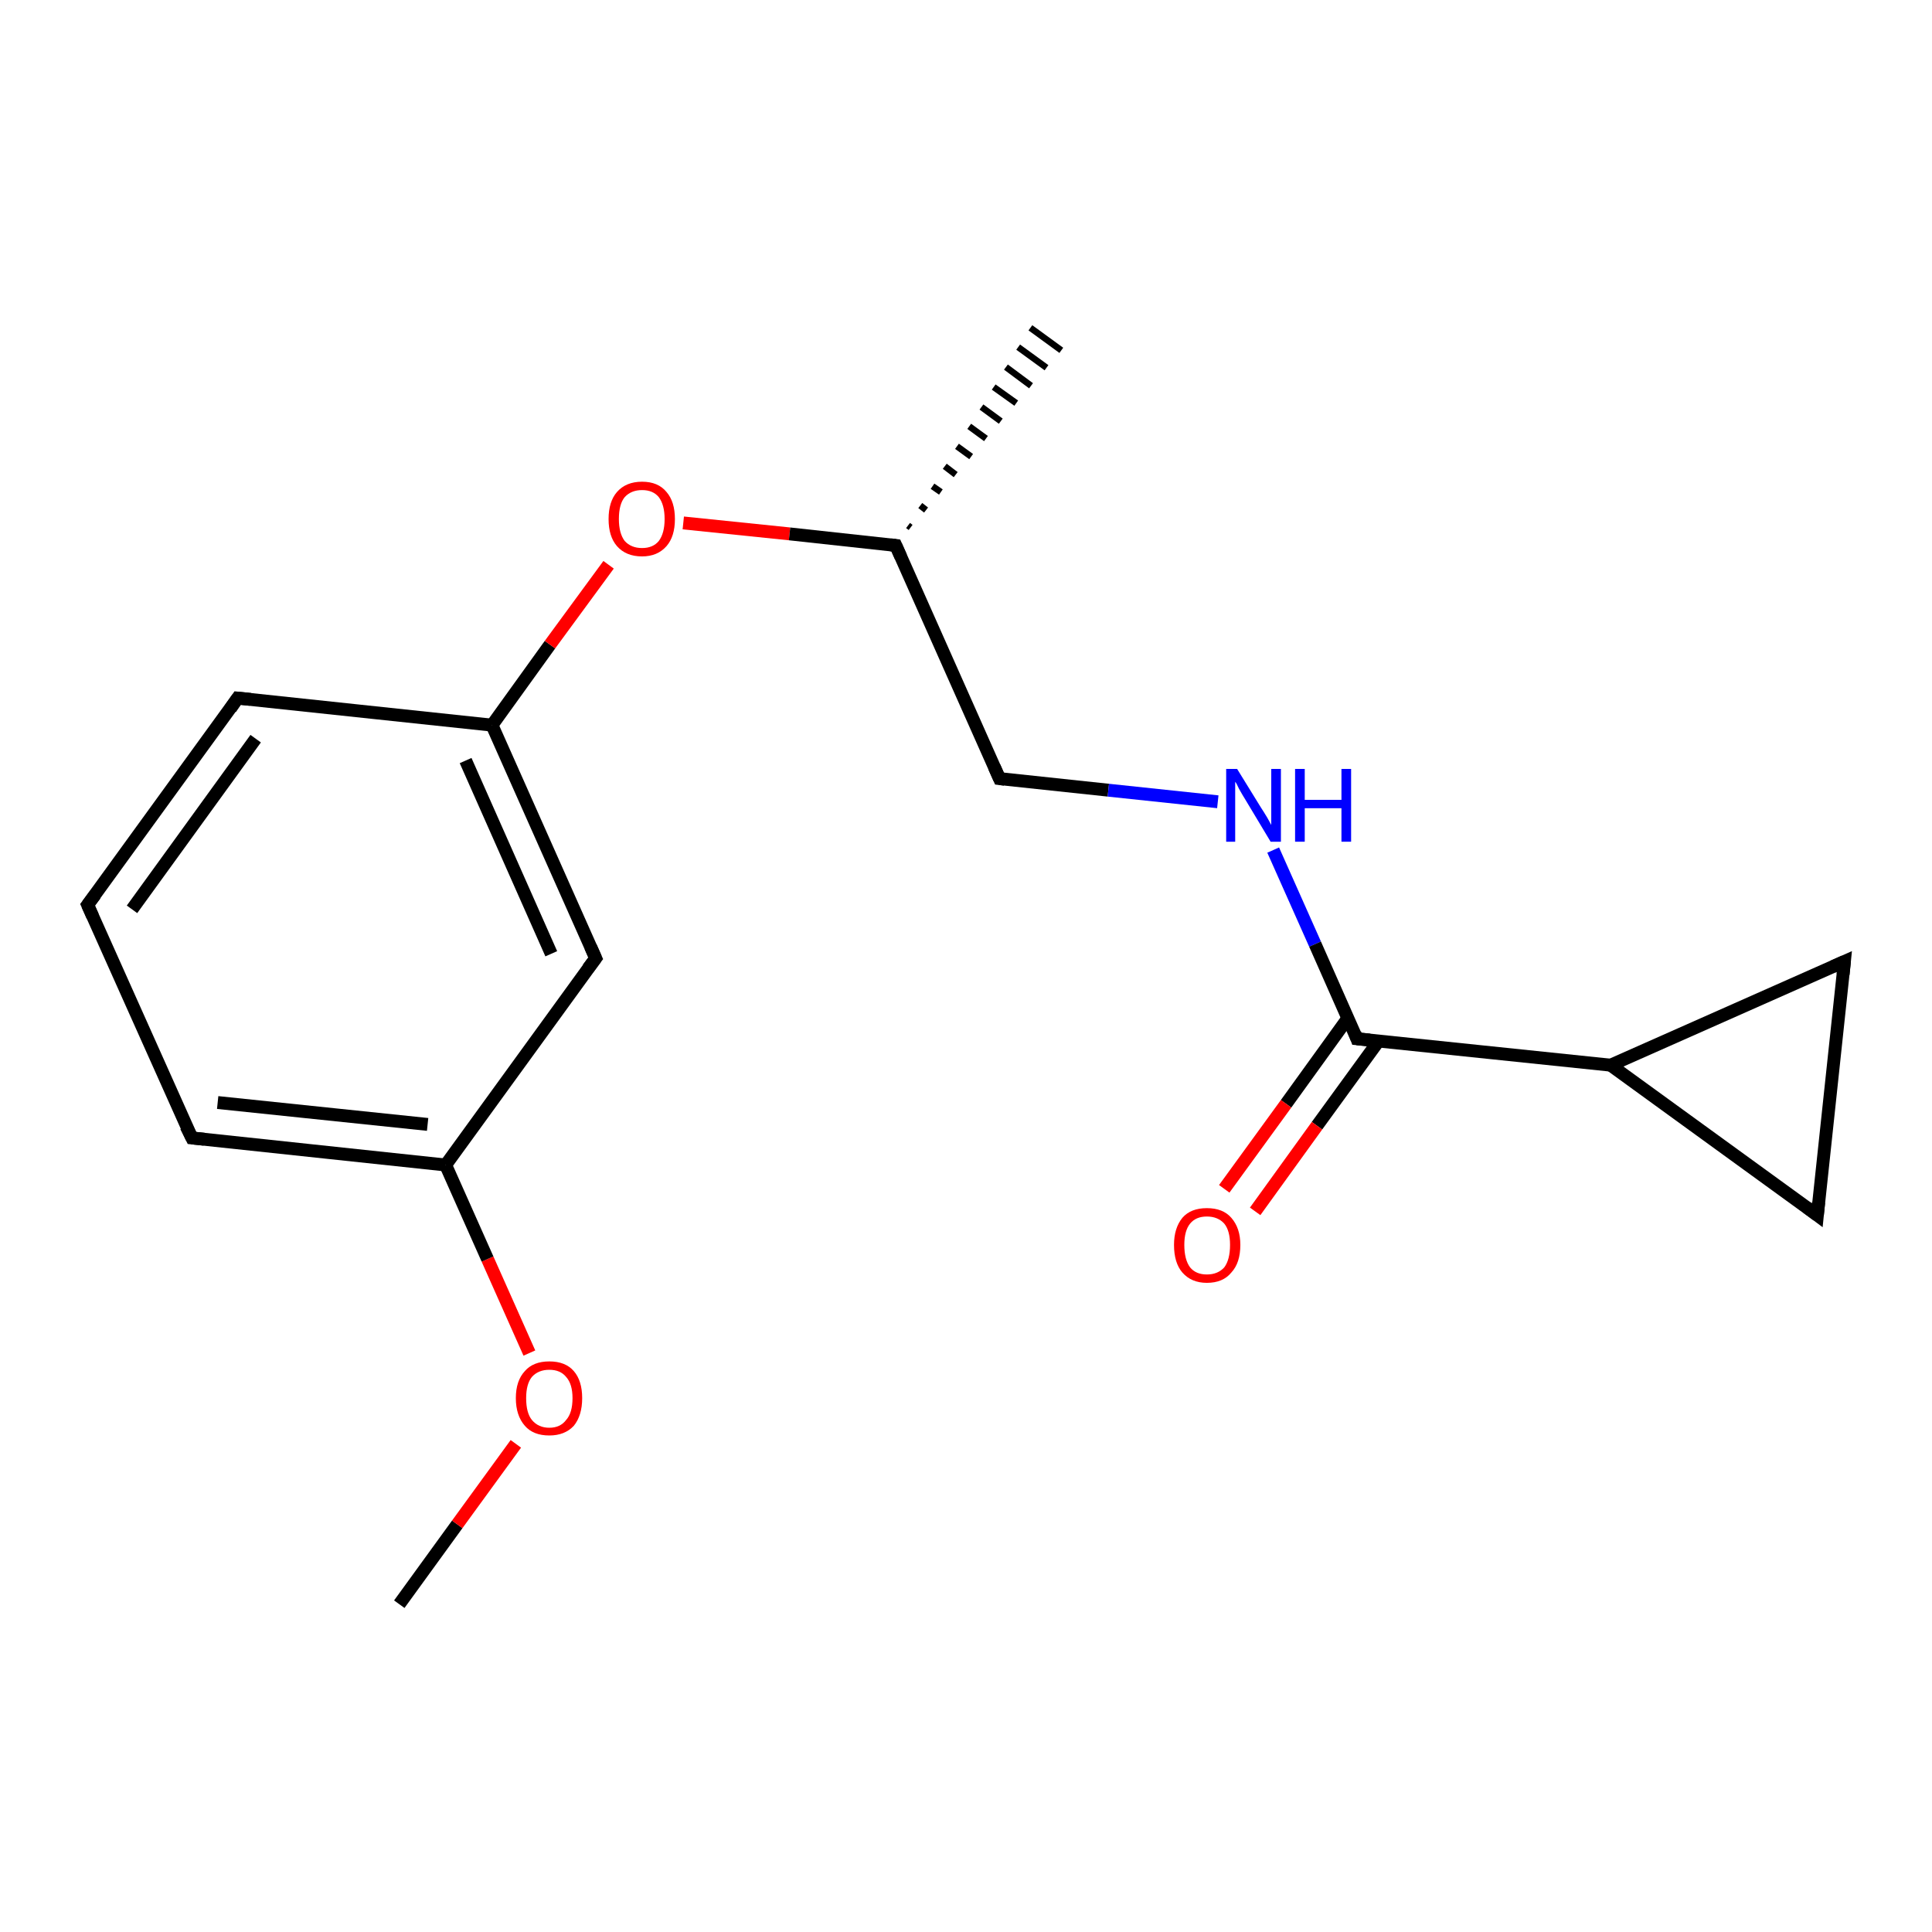 <?xml version='1.0' encoding='iso-8859-1'?>
<svg version='1.1' baseProfile='full'
              xmlns='http://www.w3.org/2000/svg'
                      xmlns:rdkit='http://www.rdkit.org/xml'
                      xmlns:xlink='http://www.w3.org/1999/xlink'
                  xml:space='preserve'
width='300px' height='300px' viewBox='0 0 300 300'>
<!-- END OF HEADER -->
<rect style='opacity:1.0;fill:#FFFFFF;stroke:none' width='300.0' height='300.0' x='0.0' y='0.0'> </rect>
<path class='bond-0 atom-0 atom-1' d='M 62.0,249.1 L 71.0,236.7' style='fill:none;fill-rule:evenodd;stroke:#000000;stroke-width:2.0px;stroke-linecap:butt;stroke-linejoin:miter;stroke-opacity:1' />
<path class='bond-0 atom-0 atom-1' d='M 71.0,236.7 L 80.1,224.2' style='fill:none;fill-rule:evenodd;stroke:#FF0000;stroke-width:2.0px;stroke-linecap:butt;stroke-linejoin:miter;stroke-opacity:1' />
<path class='bond-1 atom-1 atom-2' d='M 82.2,210.1 L 75.7,195.5' style='fill:none;fill-rule:evenodd;stroke:#FF0000;stroke-width:2.0px;stroke-linecap:butt;stroke-linejoin:miter;stroke-opacity:1' />
<path class='bond-1 atom-1 atom-2' d='M 75.7,195.5 L 69.2,180.9' style='fill:none;fill-rule:evenodd;stroke:#000000;stroke-width:2.0px;stroke-linecap:butt;stroke-linejoin:miter;stroke-opacity:1' />
<path class='bond-2 atom-2 atom-3' d='M 69.2,180.9 L 29.8,176.7' style='fill:none;fill-rule:evenodd;stroke:#000000;stroke-width:2.0px;stroke-linecap:butt;stroke-linejoin:miter;stroke-opacity:1' />
<path class='bond-2 atom-2 atom-3' d='M 66.4,174.6 L 33.8,171.2' style='fill:none;fill-rule:evenodd;stroke:#000000;stroke-width:2.0px;stroke-linecap:butt;stroke-linejoin:miter;stroke-opacity:1' />
<path class='bond-3 atom-3 atom-4' d='M 29.8,176.7 L 13.6,140.5' style='fill:none;fill-rule:evenodd;stroke:#000000;stroke-width:2.0px;stroke-linecap:butt;stroke-linejoin:miter;stroke-opacity:1' />
<path class='bond-4 atom-4 atom-5' d='M 13.6,140.5 L 36.9,108.4' style='fill:none;fill-rule:evenodd;stroke:#000000;stroke-width:2.0px;stroke-linecap:butt;stroke-linejoin:miter;stroke-opacity:1' />
<path class='bond-4 atom-4 atom-5' d='M 20.5,141.2 L 39.7,114.7' style='fill:none;fill-rule:evenodd;stroke:#000000;stroke-width:2.0px;stroke-linecap:butt;stroke-linejoin:miter;stroke-opacity:1' />
<path class='bond-5 atom-5 atom-6' d='M 36.9,108.4 L 76.4,112.6' style='fill:none;fill-rule:evenodd;stroke:#000000;stroke-width:2.0px;stroke-linecap:butt;stroke-linejoin:miter;stroke-opacity:1' />
<path class='bond-6 atom-6 atom-7' d='M 76.4,112.6 L 85.4,100.1' style='fill:none;fill-rule:evenodd;stroke:#000000;stroke-width:2.0px;stroke-linecap:butt;stroke-linejoin:miter;stroke-opacity:1' />
<path class='bond-6 atom-6 atom-7' d='M 85.4,100.1 L 94.5,87.7' style='fill:none;fill-rule:evenodd;stroke:#FF0000;stroke-width:2.0px;stroke-linecap:butt;stroke-linejoin:miter;stroke-opacity:1' />
<path class='bond-7 atom-7 atom-8' d='M 106.1,81.2 L 122.6,82.9' style='fill:none;fill-rule:evenodd;stroke:#FF0000;stroke-width:2.0px;stroke-linecap:butt;stroke-linejoin:miter;stroke-opacity:1' />
<path class='bond-7 atom-7 atom-8' d='M 122.6,82.9 L 139.1,84.7' style='fill:none;fill-rule:evenodd;stroke:#000000;stroke-width:2.0px;stroke-linecap:butt;stroke-linejoin:miter;stroke-opacity:1' />
<path class='bond-8 atom-8 atom-9' d='M 141.0,81.6 L 141.4,81.9' style='fill:none;fill-rule:evenodd;stroke:#000000;stroke-width:1.0px;stroke-linecap:butt;stroke-linejoin:miter;stroke-opacity:1' />
<path class='bond-8 atom-8 atom-9' d='M 142.9,78.5 L 143.8,79.2' style='fill:none;fill-rule:evenodd;stroke:#000000;stroke-width:1.0px;stroke-linecap:butt;stroke-linejoin:miter;stroke-opacity:1' />
<path class='bond-8 atom-8 atom-9' d='M 144.8,75.5 L 146.1,76.4' style='fill:none;fill-rule:evenodd;stroke:#000000;stroke-width:1.0px;stroke-linecap:butt;stroke-linejoin:miter;stroke-opacity:1' />
<path class='bond-8 atom-8 atom-9' d='M 146.7,72.4 L 148.4,73.7' style='fill:none;fill-rule:evenodd;stroke:#000000;stroke-width:1.0px;stroke-linecap:butt;stroke-linejoin:miter;stroke-opacity:1' />
<path class='bond-8 atom-8 atom-9' d='M 148.6,69.3 L 150.8,70.9' style='fill:none;fill-rule:evenodd;stroke:#000000;stroke-width:1.0px;stroke-linecap:butt;stroke-linejoin:miter;stroke-opacity:1' />
<path class='bond-8 atom-8 atom-9' d='M 150.5,66.2 L 153.1,68.1' style='fill:none;fill-rule:evenodd;stroke:#000000;stroke-width:1.0px;stroke-linecap:butt;stroke-linejoin:miter;stroke-opacity:1' />
<path class='bond-8 atom-8 atom-9' d='M 152.4,63.2 L 155.4,65.4' style='fill:none;fill-rule:evenodd;stroke:#000000;stroke-width:1.0px;stroke-linecap:butt;stroke-linejoin:miter;stroke-opacity:1' />
<path class='bond-8 atom-8 atom-9' d='M 154.3,60.1 L 157.8,62.6' style='fill:none;fill-rule:evenodd;stroke:#000000;stroke-width:1.0px;stroke-linecap:butt;stroke-linejoin:miter;stroke-opacity:1' />
<path class='bond-8 atom-8 atom-9' d='M 156.2,57.0 L 160.1,59.9' style='fill:none;fill-rule:evenodd;stroke:#000000;stroke-width:1.0px;stroke-linecap:butt;stroke-linejoin:miter;stroke-opacity:1' />
<path class='bond-8 atom-8 atom-9' d='M 158.1,53.9 L 162.5,57.1' style='fill:none;fill-rule:evenodd;stroke:#000000;stroke-width:1.0px;stroke-linecap:butt;stroke-linejoin:miter;stroke-opacity:1' />
<path class='bond-8 atom-8 atom-9' d='M 160.0,50.9 L 164.8,54.4' style='fill:none;fill-rule:evenodd;stroke:#000000;stroke-width:1.0px;stroke-linecap:butt;stroke-linejoin:miter;stroke-opacity:1' />
<path class='bond-9 atom-8 atom-10' d='M 139.1,84.7 L 155.2,120.9' style='fill:none;fill-rule:evenodd;stroke:#000000;stroke-width:2.0px;stroke-linecap:butt;stroke-linejoin:miter;stroke-opacity:1' />
<path class='bond-10 atom-10 atom-11' d='M 155.2,120.9 L 172.1,122.7' style='fill:none;fill-rule:evenodd;stroke:#000000;stroke-width:2.0px;stroke-linecap:butt;stroke-linejoin:miter;stroke-opacity:1' />
<path class='bond-10 atom-10 atom-11' d='M 172.1,122.7 L 189.1,124.5' style='fill:none;fill-rule:evenodd;stroke:#0000FF;stroke-width:2.0px;stroke-linecap:butt;stroke-linejoin:miter;stroke-opacity:1' />
<path class='bond-11 atom-11 atom-12' d='M 197.7,132.0 L 204.2,146.6' style='fill:none;fill-rule:evenodd;stroke:#0000FF;stroke-width:2.0px;stroke-linecap:butt;stroke-linejoin:miter;stroke-opacity:1' />
<path class='bond-11 atom-11 atom-12' d='M 204.2,146.6 L 210.7,161.3' style='fill:none;fill-rule:evenodd;stroke:#000000;stroke-width:2.0px;stroke-linecap:butt;stroke-linejoin:miter;stroke-opacity:1' />
<path class='bond-12 atom-12 atom-13' d='M 209.3,158.1 L 199.7,171.4' style='fill:none;fill-rule:evenodd;stroke:#000000;stroke-width:2.0px;stroke-linecap:butt;stroke-linejoin:miter;stroke-opacity:1' />
<path class='bond-12 atom-12 atom-13' d='M 199.7,171.4 L 190.1,184.6' style='fill:none;fill-rule:evenodd;stroke:#FF0000;stroke-width:2.0px;stroke-linecap:butt;stroke-linejoin:miter;stroke-opacity:1' />
<path class='bond-12 atom-12 atom-13' d='M 214.1,161.6 L 204.5,174.8' style='fill:none;fill-rule:evenodd;stroke:#000000;stroke-width:2.0px;stroke-linecap:butt;stroke-linejoin:miter;stroke-opacity:1' />
<path class='bond-12 atom-12 atom-13' d='M 204.5,174.8 L 194.9,188.1' style='fill:none;fill-rule:evenodd;stroke:#FF0000;stroke-width:2.0px;stroke-linecap:butt;stroke-linejoin:miter;stroke-opacity:1' />
<path class='bond-13 atom-12 atom-14' d='M 210.7,161.3 L 250.1,165.4' style='fill:none;fill-rule:evenodd;stroke:#000000;stroke-width:2.0px;stroke-linecap:butt;stroke-linejoin:miter;stroke-opacity:1' />
<path class='bond-14 atom-14 atom-15' d='M 250.1,165.4 L 286.4,149.3' style='fill:none;fill-rule:evenodd;stroke:#000000;stroke-width:2.0px;stroke-linecap:butt;stroke-linejoin:miter;stroke-opacity:1' />
<path class='bond-15 atom-15 atom-16' d='M 286.4,149.3 L 282.2,188.7' style='fill:none;fill-rule:evenodd;stroke:#000000;stroke-width:2.0px;stroke-linecap:butt;stroke-linejoin:miter;stroke-opacity:1' />
<path class='bond-16 atom-6 atom-17' d='M 76.4,112.6 L 92.5,148.8' style='fill:none;fill-rule:evenodd;stroke:#000000;stroke-width:2.0px;stroke-linecap:butt;stroke-linejoin:miter;stroke-opacity:1' />
<path class='bond-16 atom-6 atom-17' d='M 72.3,118.1 L 85.6,148.1' style='fill:none;fill-rule:evenodd;stroke:#000000;stroke-width:2.0px;stroke-linecap:butt;stroke-linejoin:miter;stroke-opacity:1' />
<path class='bond-17 atom-17 atom-2' d='M 92.5,148.8 L 69.2,180.9' style='fill:none;fill-rule:evenodd;stroke:#000000;stroke-width:2.0px;stroke-linecap:butt;stroke-linejoin:miter;stroke-opacity:1' />
<path class='bond-18 atom-16 atom-14' d='M 282.2,188.7 L 250.1,165.4' style='fill:none;fill-rule:evenodd;stroke:#000000;stroke-width:2.0px;stroke-linecap:butt;stroke-linejoin:miter;stroke-opacity:1' />
<path d='M 31.7,176.9 L 29.8,176.7 L 28.9,174.9' style='fill:none;stroke:#000000;stroke-width:2.0px;stroke-linecap:butt;stroke-linejoin:miter;stroke-opacity:1;' />
<path d='M 14.4,142.3 L 13.6,140.5 L 14.8,138.9' style='fill:none;stroke:#000000;stroke-width:2.0px;stroke-linecap:butt;stroke-linejoin:miter;stroke-opacity:1;' />
<path d='M 35.8,110.0 L 36.9,108.4 L 38.9,108.6' style='fill:none;stroke:#000000;stroke-width:2.0px;stroke-linecap:butt;stroke-linejoin:miter;stroke-opacity:1;' />
<path d='M 138.3,84.6 L 139.1,84.7 L 139.9,86.5' style='fill:none;stroke:#000000;stroke-width:2.0px;stroke-linecap:butt;stroke-linejoin:miter;stroke-opacity:1;' />
<path d='M 154.4,119.1 L 155.2,120.9 L 156.0,121.0' style='fill:none;stroke:#000000;stroke-width:2.0px;stroke-linecap:butt;stroke-linejoin:miter;stroke-opacity:1;' />
<path d='M 210.4,160.5 L 210.7,161.3 L 212.7,161.5' style='fill:none;stroke:#000000;stroke-width:2.0px;stroke-linecap:butt;stroke-linejoin:miter;stroke-opacity:1;' />
<path d='M 284.6,150.1 L 286.4,149.3 L 286.2,151.3' style='fill:none;stroke:#000000;stroke-width:2.0px;stroke-linecap:butt;stroke-linejoin:miter;stroke-opacity:1;' />
<path d='M 282.4,186.7 L 282.2,188.7 L 280.6,187.5' style='fill:none;stroke:#000000;stroke-width:2.0px;stroke-linecap:butt;stroke-linejoin:miter;stroke-opacity:1;' />
<path d='M 91.7,147.0 L 92.5,148.8 L 91.3,150.4' style='fill:none;stroke:#000000;stroke-width:2.0px;stroke-linecap:butt;stroke-linejoin:miter;stroke-opacity:1;' />
<path class='atom-1' d='M 80.1 217.1
Q 80.1 214.4, 81.5 212.9
Q 82.8 211.4, 85.3 211.4
Q 87.8 211.4, 89.1 212.9
Q 90.4 214.4, 90.4 217.1
Q 90.4 219.8, 89.1 221.4
Q 87.7 222.9, 85.3 222.9
Q 82.8 222.9, 81.5 221.4
Q 80.1 219.8, 80.1 217.1
M 85.3 221.7
Q 87.0 221.7, 87.9 220.5
Q 88.9 219.4, 88.9 217.1
Q 88.9 214.9, 87.9 213.8
Q 87.0 212.7, 85.3 212.7
Q 83.6 212.7, 82.6 213.8
Q 81.7 214.9, 81.7 217.1
Q 81.7 219.4, 82.6 220.5
Q 83.6 221.7, 85.3 221.7
' fill='#FF0000'/>
<path class='atom-7' d='M 94.5 80.6
Q 94.5 77.9, 95.8 76.4
Q 97.2 74.8, 99.7 74.8
Q 102.2 74.8, 103.5 76.4
Q 104.8 77.9, 104.8 80.6
Q 104.8 83.3, 103.5 84.8
Q 102.1 86.4, 99.7 86.4
Q 97.2 86.4, 95.8 84.8
Q 94.5 83.3, 94.5 80.6
M 99.7 85.1
Q 101.4 85.1, 102.3 84.0
Q 103.2 82.8, 103.2 80.6
Q 103.2 78.4, 102.3 77.2
Q 101.4 76.1, 99.7 76.1
Q 98.0 76.1, 97.0 77.2
Q 96.1 78.3, 96.1 80.6
Q 96.1 82.8, 97.0 84.0
Q 98.0 85.1, 99.7 85.1
' fill='#FF0000'/>
<path class='atom-11' d='M 192.1 119.4
L 195.8 125.4
Q 196.2 126.0, 196.8 127.0
Q 197.4 128.1, 197.4 128.1
L 197.4 119.4
L 198.9 119.4
L 198.9 130.7
L 197.3 130.7
L 193.4 124.2
Q 192.9 123.4, 192.4 122.5
Q 192.0 121.6, 191.8 121.4
L 191.8 130.7
L 190.4 130.7
L 190.4 119.4
L 192.1 119.4
' fill='#0000FF'/>
<path class='atom-11' d='M 201.1 119.4
L 202.6 119.4
L 202.6 124.2
L 208.3 124.2
L 208.3 119.4
L 209.8 119.4
L 209.8 130.7
L 208.3 130.7
L 208.3 125.5
L 202.6 125.5
L 202.6 130.7
L 201.1 130.7
L 201.1 119.4
' fill='#0000FF'/>
<path class='atom-13' d='M 182.3 193.3
Q 182.3 190.7, 183.6 189.1
Q 184.9 187.6, 187.4 187.6
Q 189.9 187.6, 191.2 189.1
Q 192.6 190.7, 192.6 193.3
Q 192.6 196.1, 191.2 197.6
Q 189.9 199.2, 187.4 199.2
Q 185.0 199.2, 183.6 197.6
Q 182.3 196.1, 182.3 193.3
M 187.4 197.9
Q 189.1 197.9, 190.1 196.8
Q 191.0 195.6, 191.0 193.3
Q 191.0 191.1, 190.1 190.0
Q 189.1 188.9, 187.4 188.9
Q 185.7 188.9, 184.8 190.0
Q 183.9 191.1, 183.9 193.3
Q 183.9 195.6, 184.8 196.8
Q 185.7 197.9, 187.4 197.9
' fill='#FF0000'/>
</svg>
